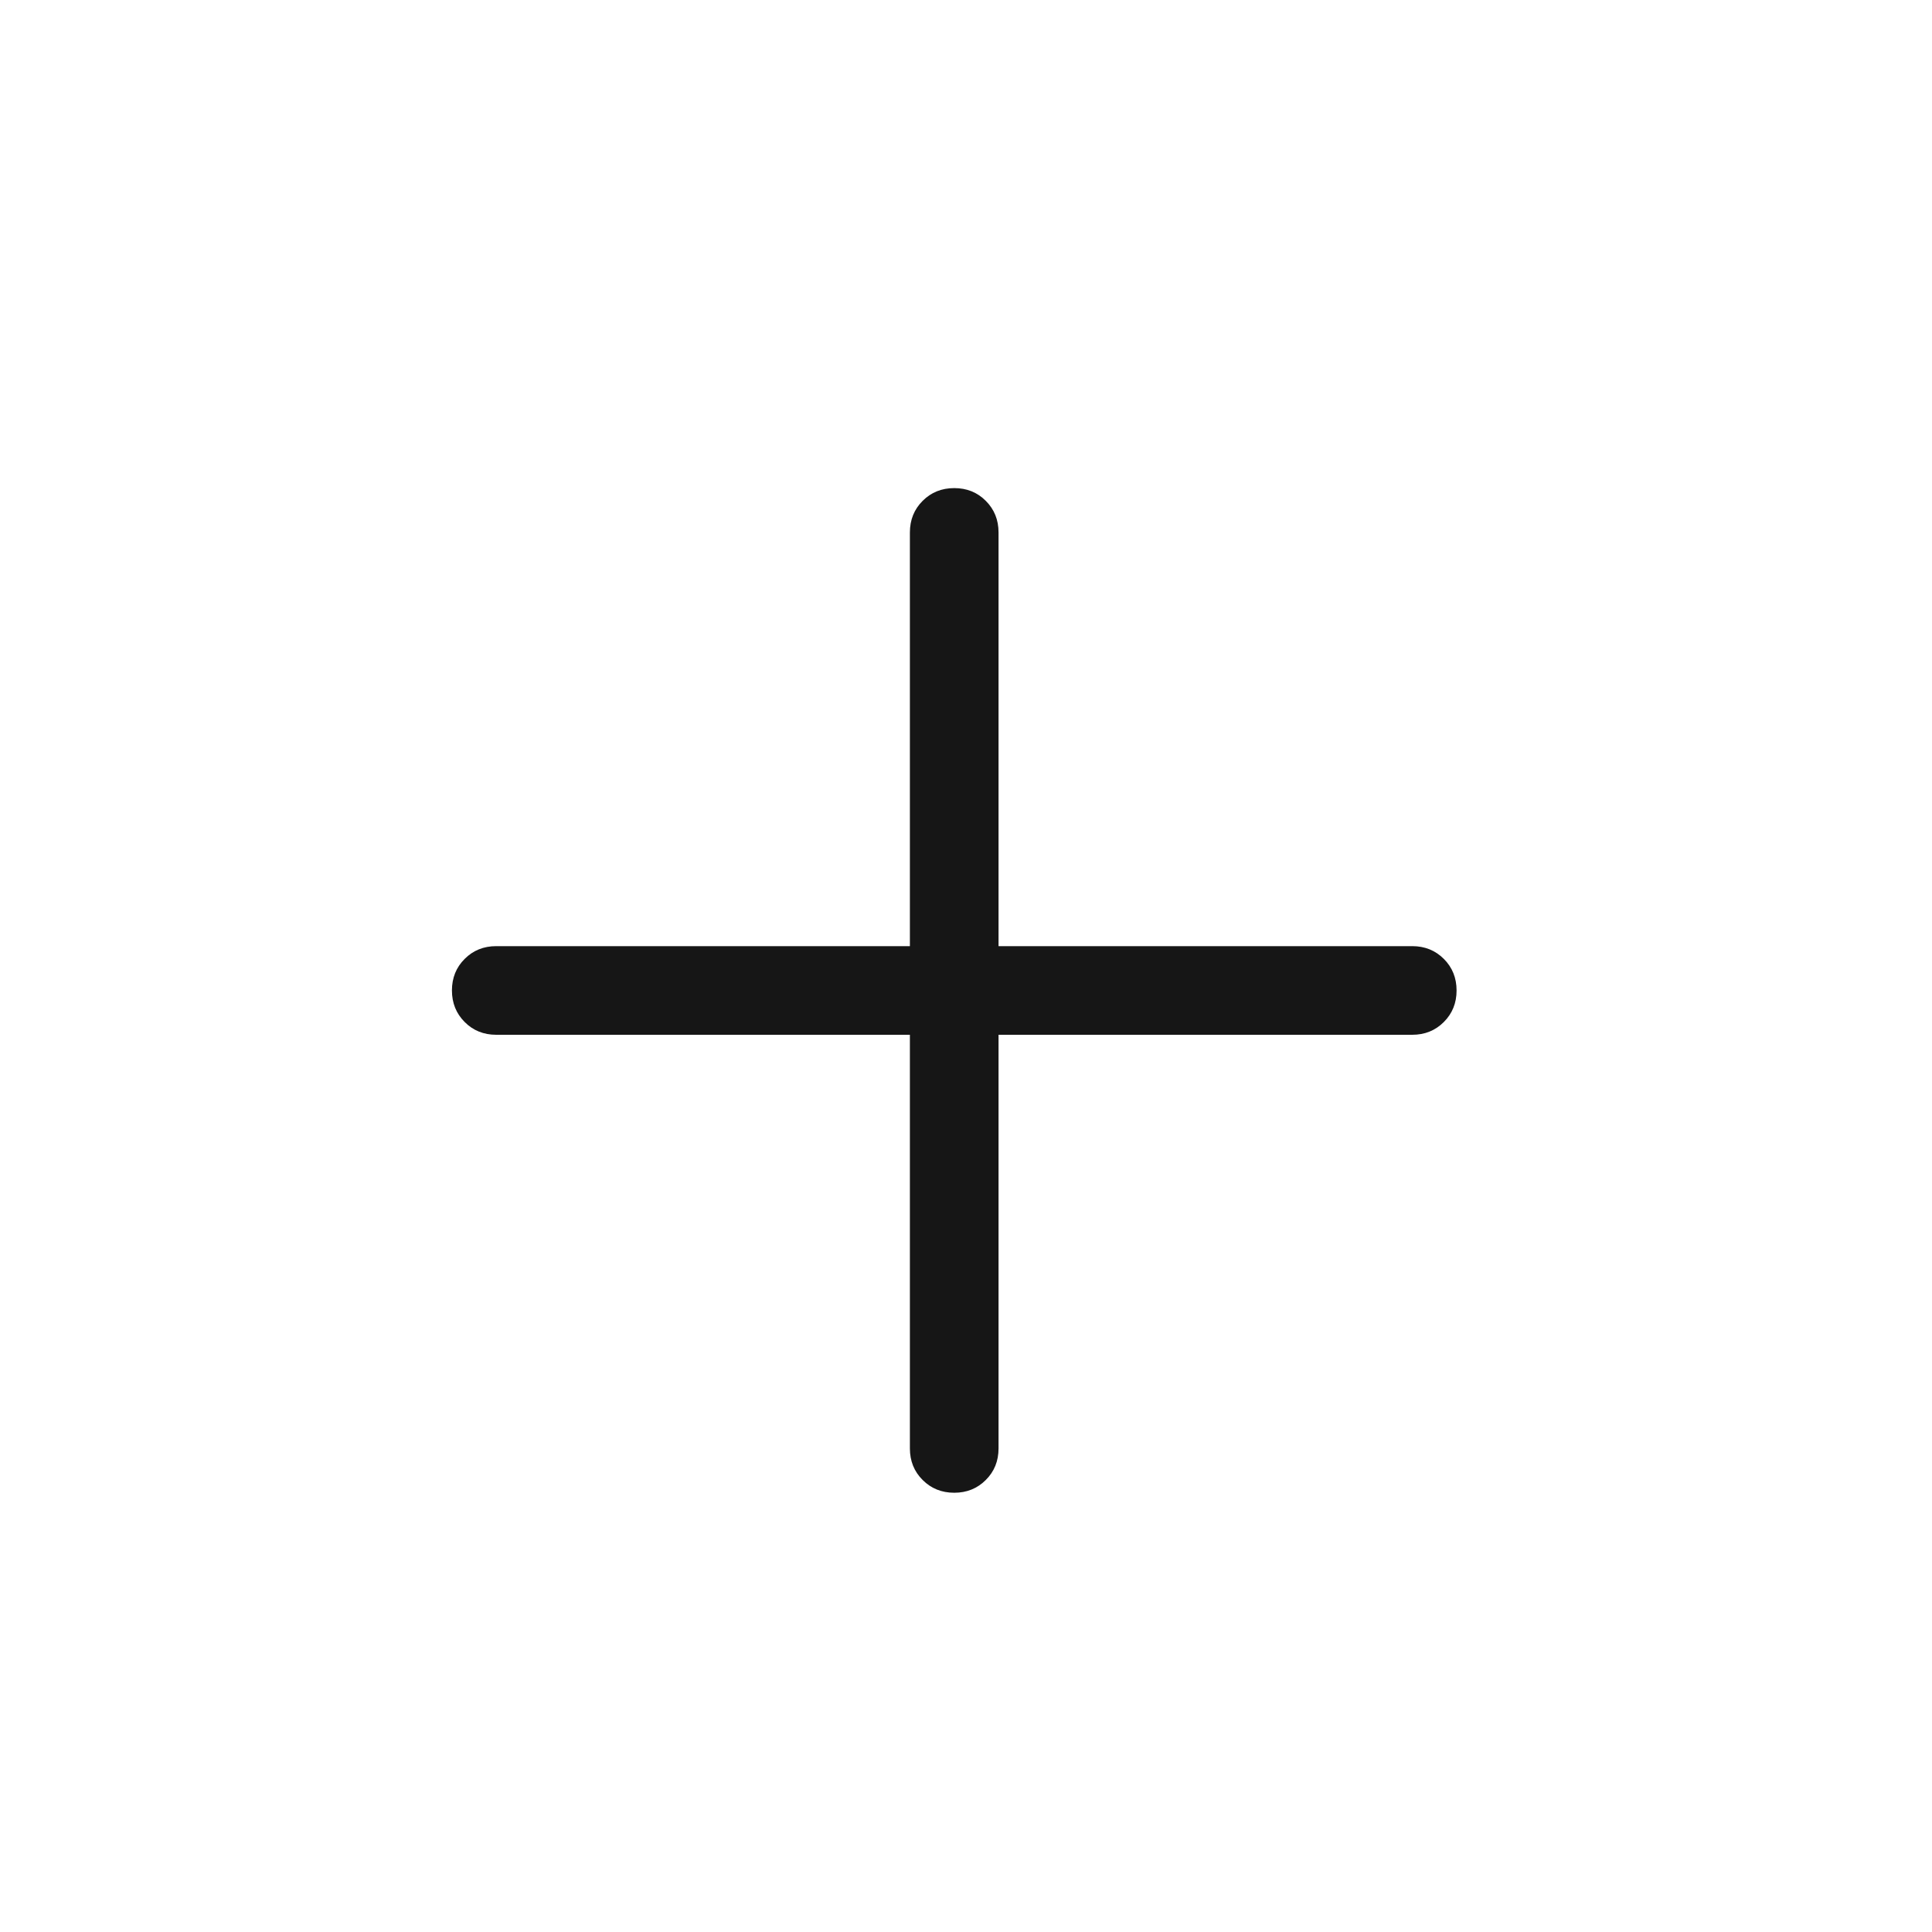 <svg width="25" height="25" viewBox="0 0 25 25" fill="none" xmlns="http://www.w3.org/2000/svg">
<mask id="mask0_367_2" style="mask-type:alpha" maskUnits="userSpaceOnUse" x="0" y="0" width="25" height="25">
<rect x="0.348" y="0.816" width="24" height="24" fill="#D9D9D9"/>
</mask>
<g mask="url(#mask0_367_2)">
<path d="M12.348 19.316C12.185 19.316 12.049 19.261 11.939 19.151C11.829 19.042 11.774 18.905 11.774 18.743V13.39H6.421C6.259 13.39 6.122 13.335 6.013 13.225C5.903 13.115 5.848 12.979 5.848 12.816C5.848 12.654 5.903 12.517 6.013 12.408C6.122 12.298 6.259 12.243 6.421 12.243H11.774V6.89C11.774 6.727 11.829 6.591 11.939 6.481C12.049 6.371 12.185 6.316 12.348 6.316C12.511 6.316 12.647 6.371 12.756 6.481C12.866 6.591 12.921 6.727 12.921 6.89V12.243H18.274C18.437 12.243 18.573 12.298 18.683 12.408C18.793 12.518 18.848 12.654 18.848 12.817C18.848 12.979 18.793 13.115 18.683 13.225C18.573 13.335 18.437 13.39 18.274 13.39H12.921V18.743C12.921 18.905 12.866 19.042 12.756 19.151C12.646 19.261 12.51 19.316 12.348 19.316Z" fill="#161616"/>
</g>
</svg>
